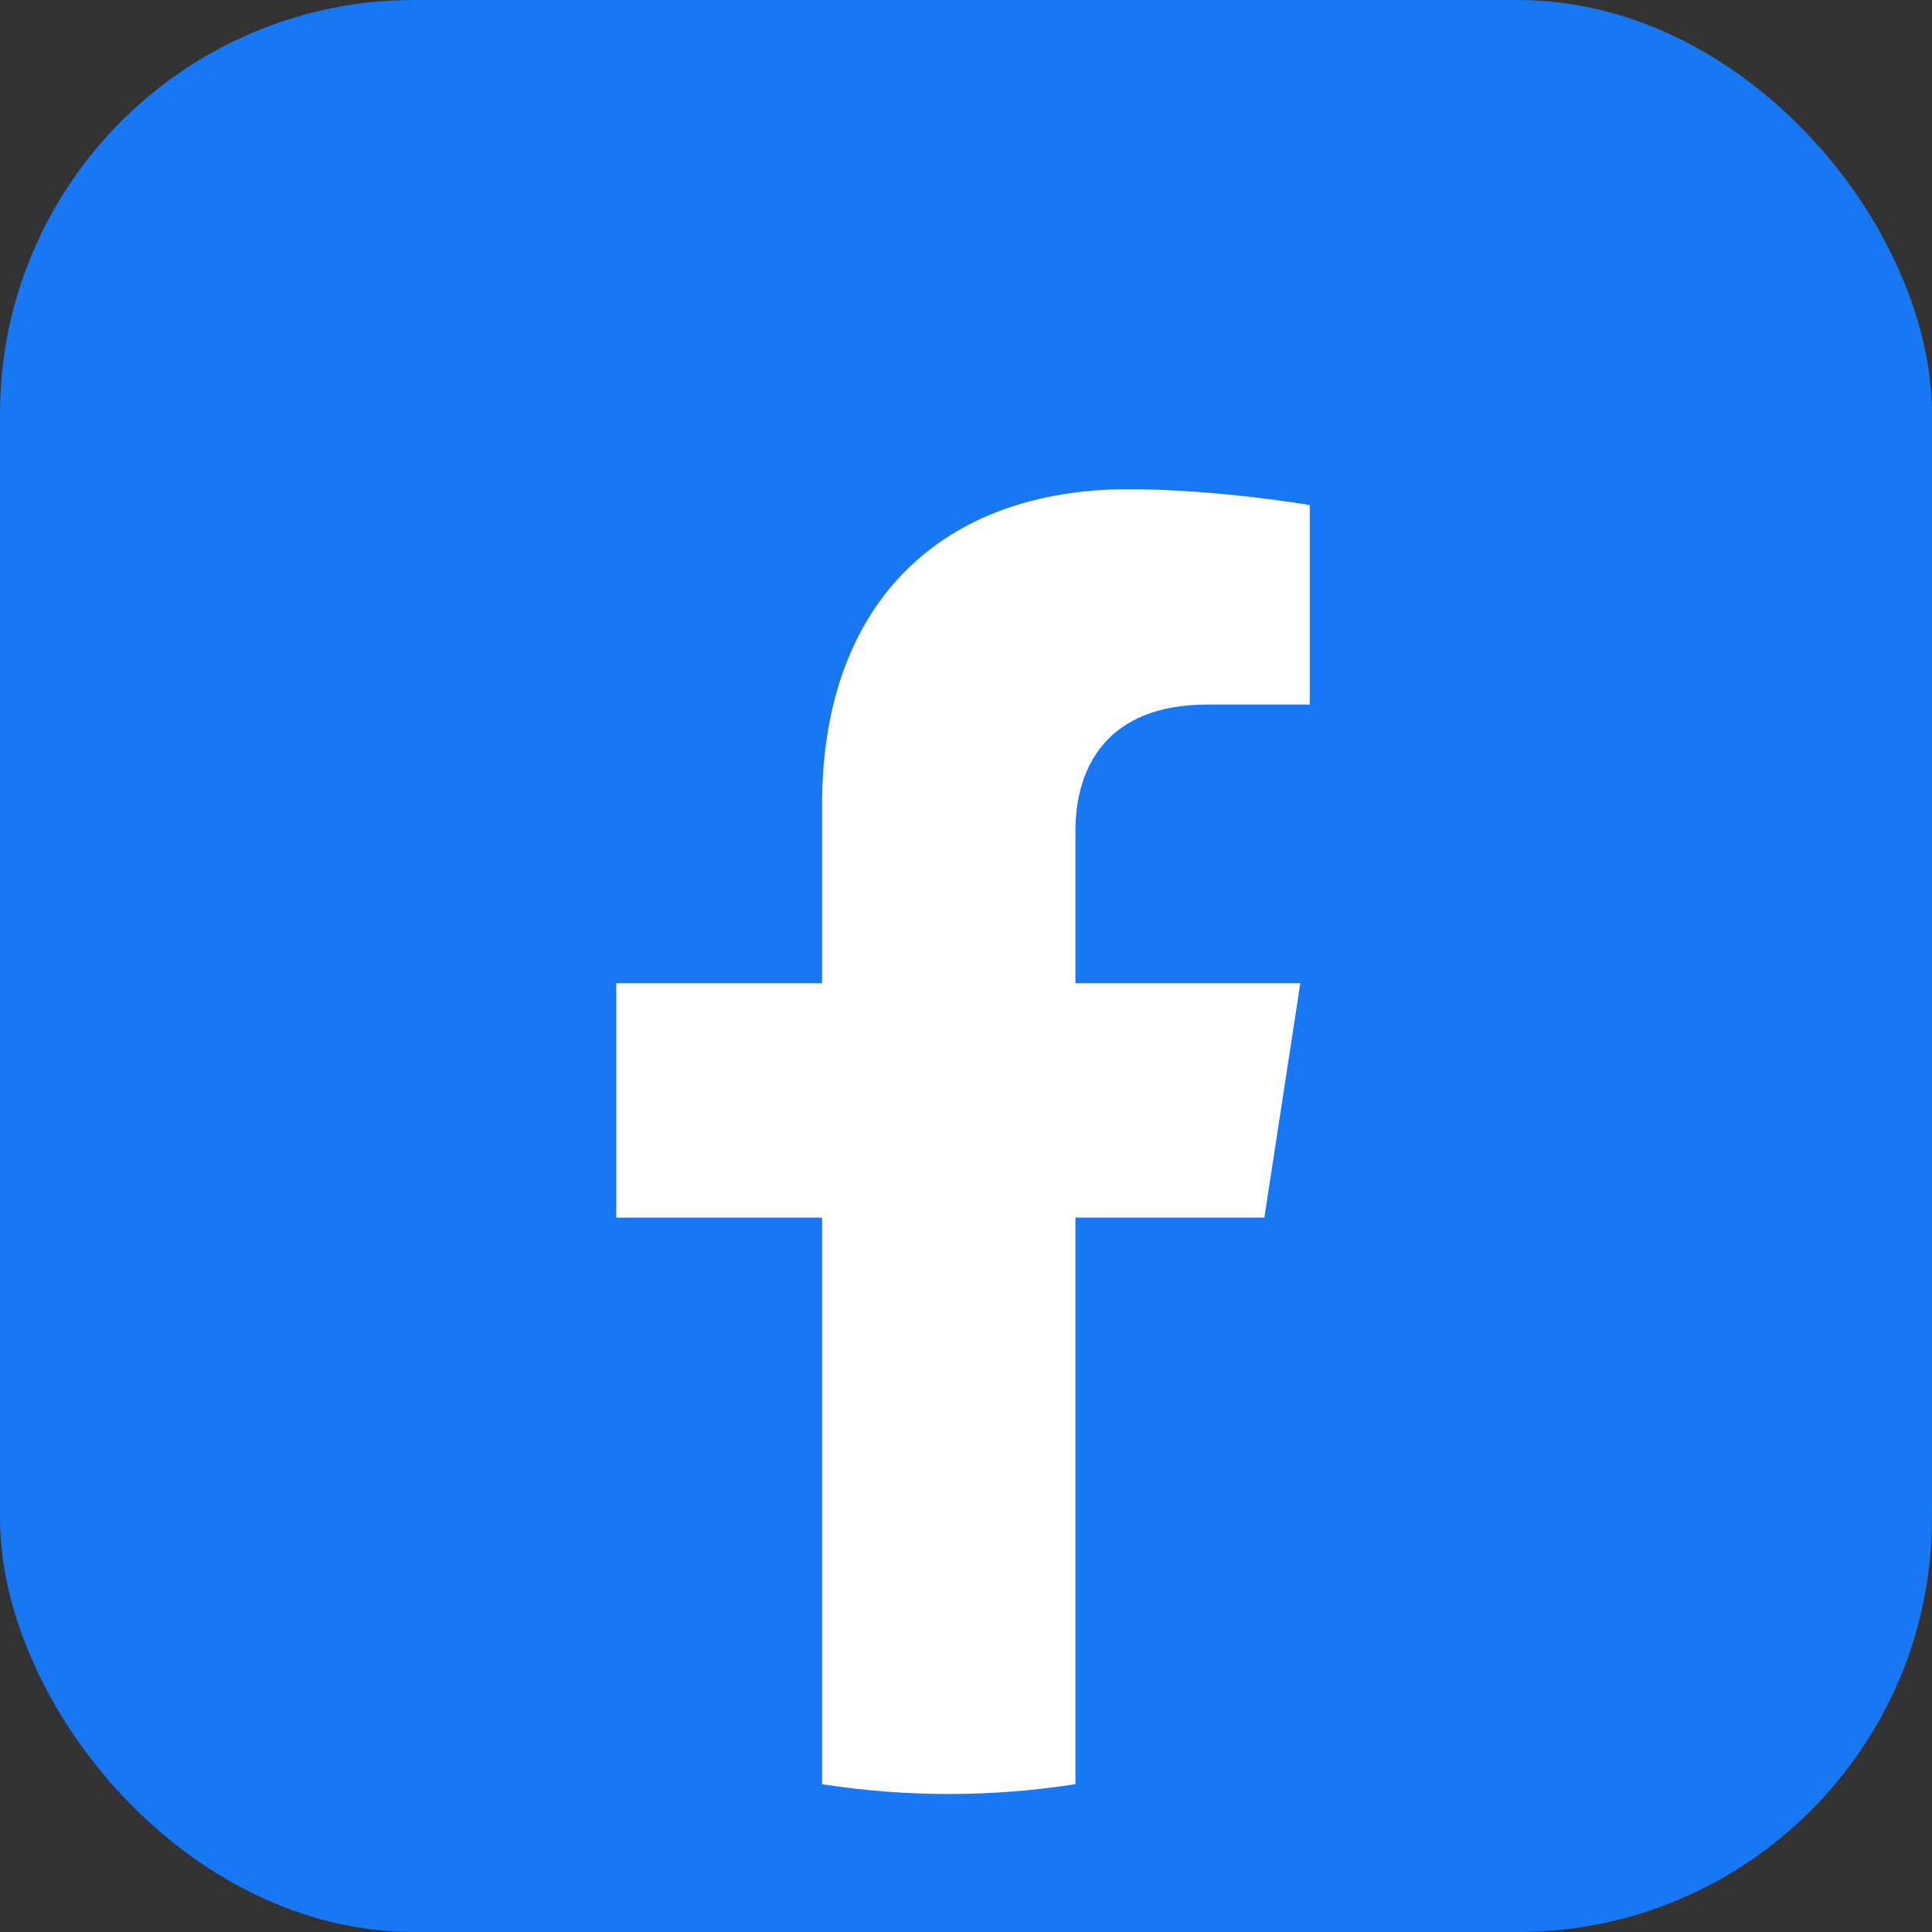 <svg width="56" height="56" viewBox="0 0 56 56" fill="none" xmlns="http://www.w3.org/2000/svg">
<rect x="0" y="0" width="56" height="56" fill="#333333" stroke="none"/>
<rect width="56" height="56" rx="12" fill="#1877F2"/>
<g clip-path="url(#clip0_1837_20950)">
<path d="M51 28.5C51 15.521 40.479 5 27.5 5C14.521 5 4 15.521 4 28.5C4 40.229 12.594 49.952 23.828 51.715V35.293H17.861V28.5H23.828V23.323C23.828 17.433 27.337 14.18 32.704 14.18C35.275 14.18 37.965 14.639 37.965 14.639V20.422H35.002C32.083 20.422 31.172 22.233 31.172 24.094V28.5H37.69L36.648 35.293H31.172V51.715C42.406 49.952 51 40.229 51 28.5Z" fill="#1877F2"/>
<path d="M36.648 35.293L37.69 28.5H31.172V24.094C31.172 22.235 32.083 20.422 35.002 20.422H37.965V14.639C37.965 14.639 35.276 14.18 32.704 14.18C27.337 14.18 23.828 17.433 23.828 23.323V28.5H17.861V35.293H23.828V51.715C26.261 52.095 28.739 52.095 31.172 51.715V35.293H36.648Z" fill="white"/>
</g>
<defs>
<clipPath id="clip0_1837_20950">
<rect width="47" height="47" fill="white" transform="translate(4 5)"/>
</clipPath>
</defs>
</svg>
